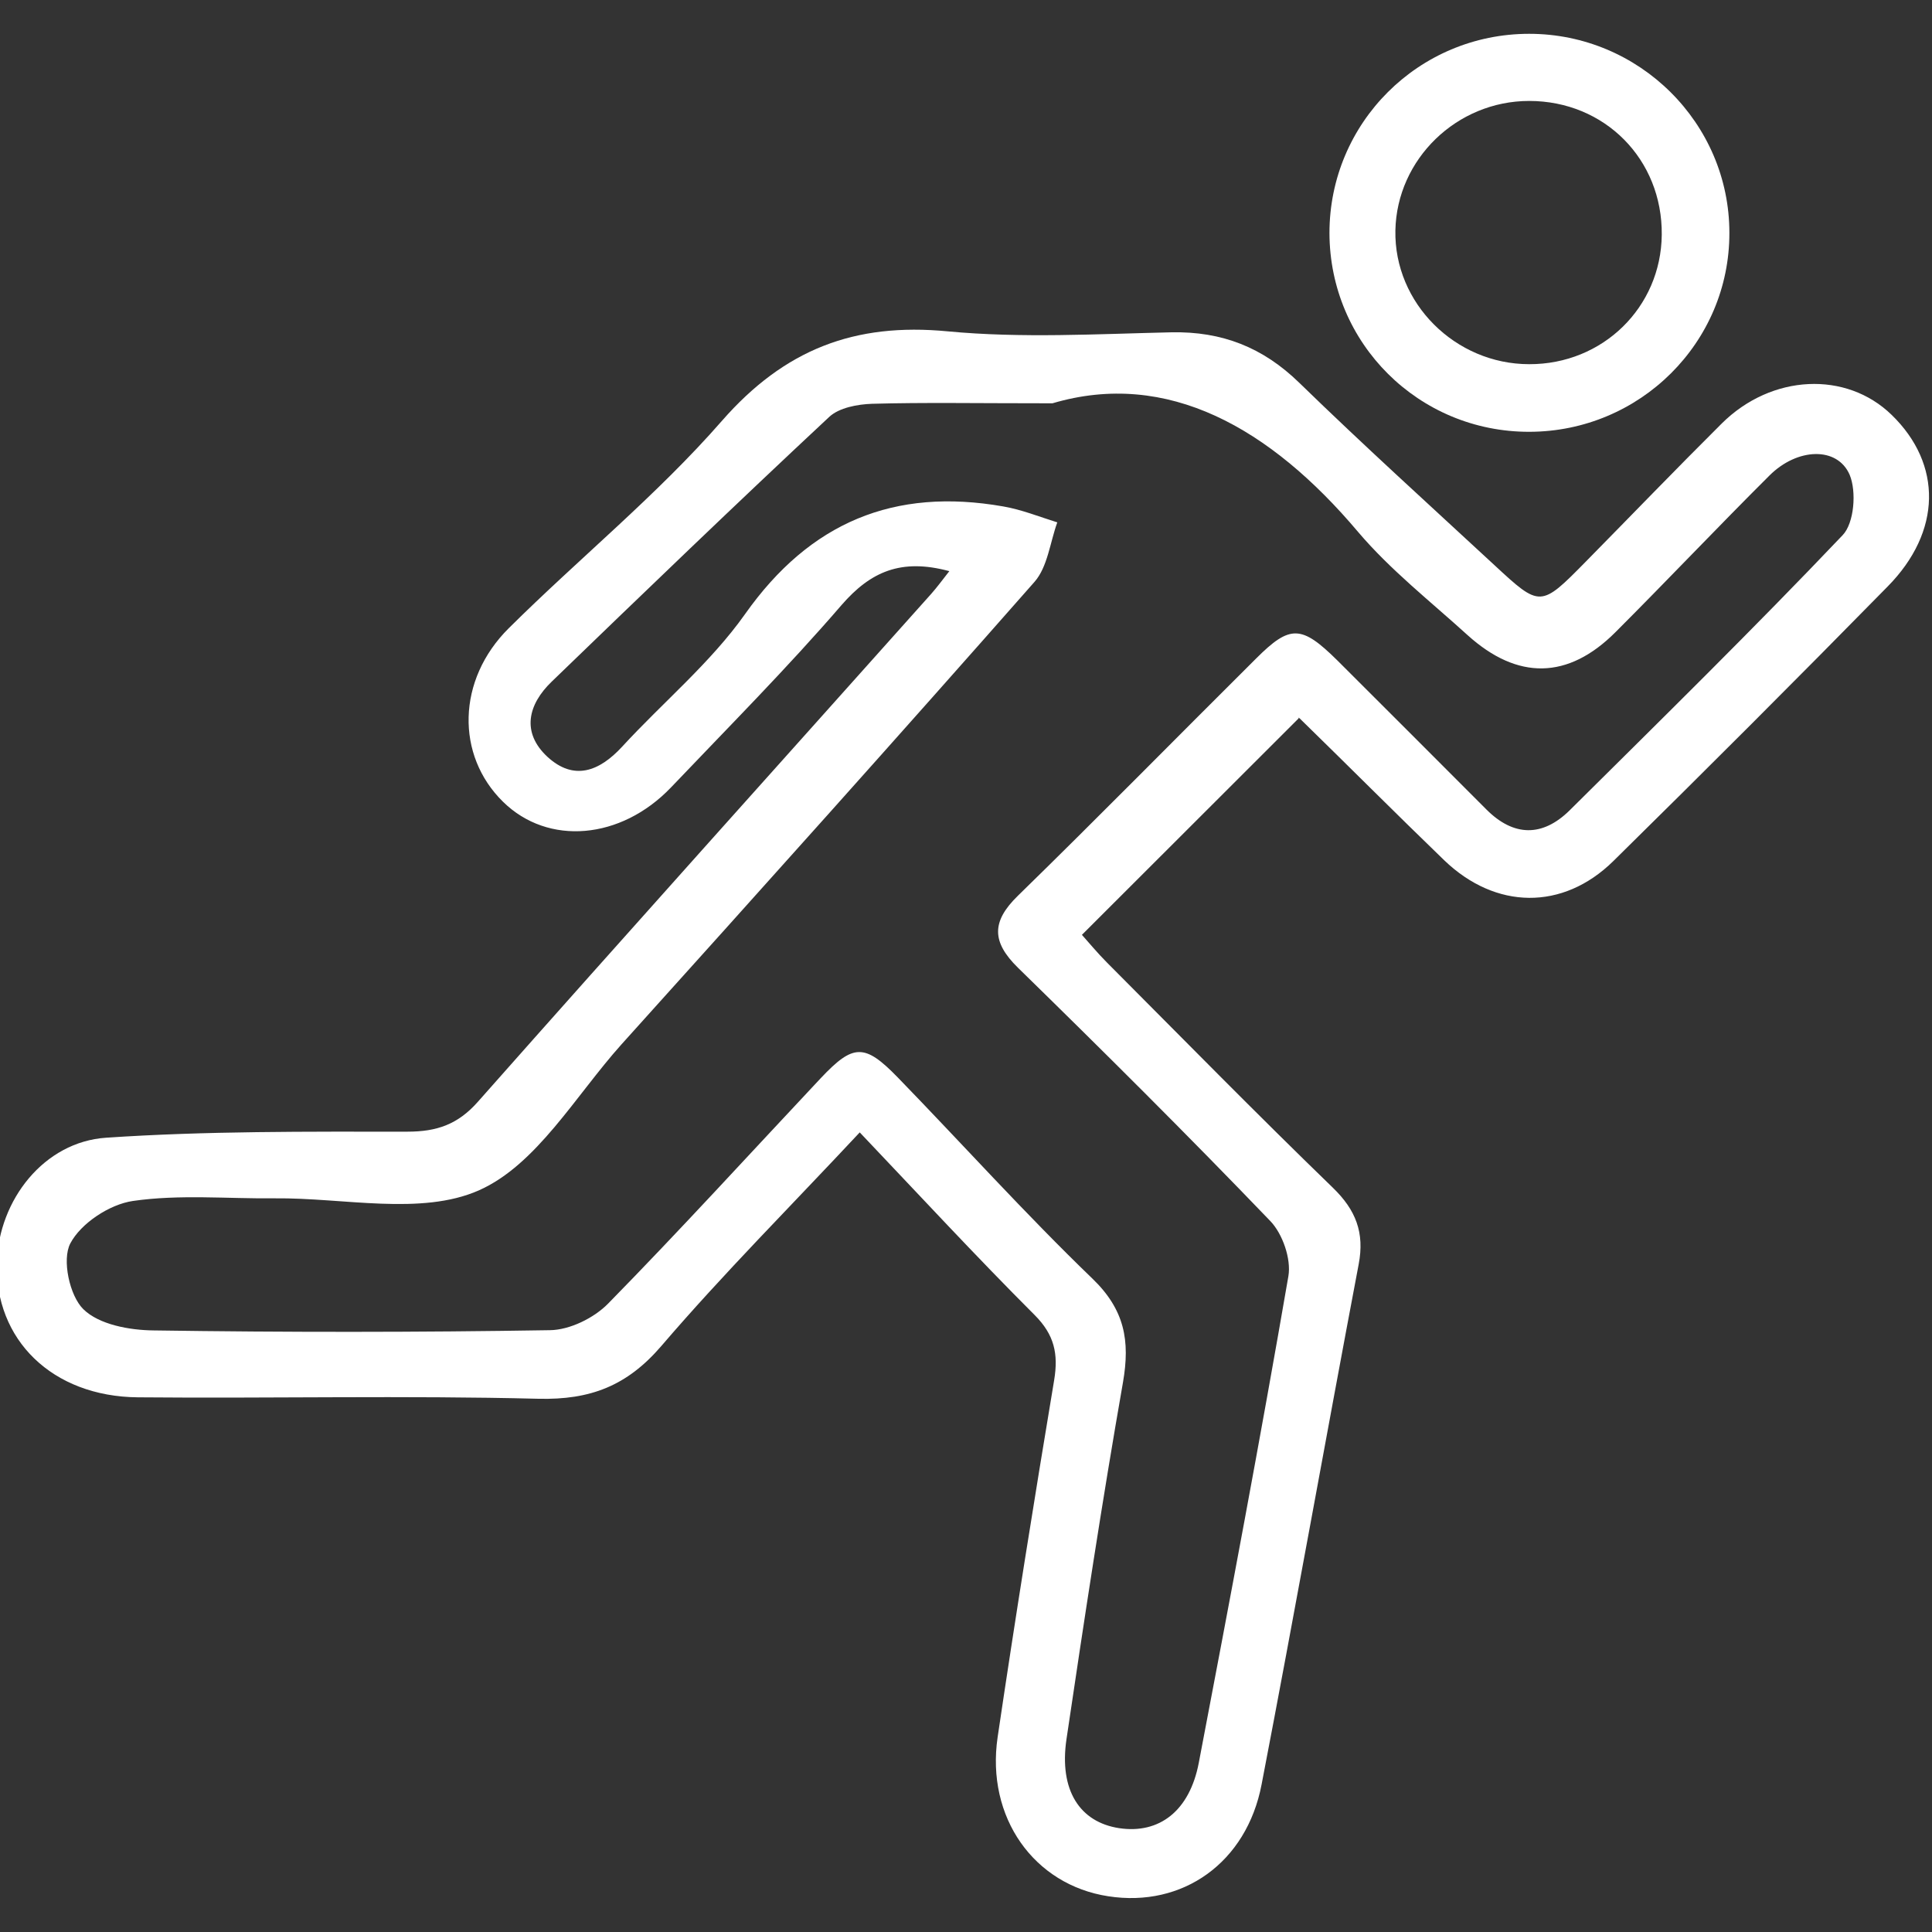 <?xml version="1.0" encoding="utf-8"?>
<!-- Generator: Adobe Illustrator 19.0.0, SVG Export Plug-In . SVG Version: 6.00 Build 0)  -->
<svg version="1.1" id="Layer_1" xmlns="http://www.w3.org/2000/svg" xmlns:xlink="http://www.w3.org/1999/xlink" x="0px" y="0px"
	 viewBox="0 0 800 800" style="enable-background:new 0 0 800 800;" xml:space="preserve">
<rect x="0" y="0" width="800" height="800" fill="#333333" stroke="none"/>
<style type="text/css">
	.st0{fill:#FFFFFF;}
</style>
<g id="XMLID_900_">
	<path id="XMLID_1775_" class="st0" d="M393.1,236.5c-20-5.4-32.6,0.2-44.6,14C326,276.6,301.7,301,277.9,326
		c-20.8,21.8-51,24.3-69.6,6c-19.6-19.2-19.2-50.5,2.4-71.9c29.1-28.9,61.3-55,88.2-85.8c25.9-29.6,54.9-40.8,93.5-37.1
		c30.6,2.9,61.8,1.1,92.7,0.4c20.9-0.4,37.8,6.2,52.9,20.9c26.4,25.7,53.8,50.5,80.8,75.5c19,17.6,19.1,17.6,37.9-1.5
		c18.8-19.1,37.3-38.3,56.3-57.2c20.6-20.4,51.5-21.8,70.3-3.5c21,20.4,20.8,48.3-1.7,71.1C744,281.2,706.2,319,668,356.6
		c-20.9,20.5-48.7,20.1-70-0.4c-20.1-19.4-39.8-39.2-59.8-58.7c-0.4-0.4-1.1-0.4-0.4-0.1c-29.8,29.8-59.2,59.1-89.8,89.7
		c2.8,3.1,6.4,7.5,10.4,11.5c31.1,31.2,61.9,62.6,93.5,93.2c9.5,9.2,13.2,18.6,10.7,31.7c-13.6,71.8-26.4,143.7-40.2,215.4
		c-6.2,32.4-32.7,51.1-63.5,46.3c-30.7-4.7-50.7-32.6-45.8-65.9c7.3-49.4,15.2-98.6,23.4-147.8c1.8-10.9,0.1-18.8-8.1-27
		c-24.3-24.3-47.6-49.5-72.4-75.6c-28.3,30.3-56.4,58.4-82.2,88.5c-14.2,16.5-29.4,22.3-50.8,21.8c-55.3-1.4-110.6-0.1-165.9-0.6
		c-35.5-0.3-59.4-23.9-58.4-55.9c0.8-25.8,19.5-49.9,45.3-51.6c41.4-2.8,83.1-2.5,124.7-2.5c12.2,0,20.9-3,29.2-12.4
		c62.3-70.4,125.1-140.2,187.7-210.3C387.9,243.3,389.9,240.6,393.1,236.5z M435.8,167c-31.9,0-53.4-0.4-74.7,0.2
		c-6,0.2-13.6,1.6-17.7,5.4c-38.7,36.1-76.8,72.8-114.9,109.6c-9.9,9.5-12.7,21.1-1.8,31.2c10.9,10,21.4,6.1,30.9-4.2
		c16.9-18.4,36.6-34.7,50.9-54.9c26.9-38.1,61.8-52.5,106.9-44.6c7.6,1.3,15,4.3,22.4,6.6c-3,8.3-4,18.4-9.4,24.6
		c-56.6,64.3-113.8,128-171.1,191.6c-19,21.2-35.1,49.8-59,60.4c-24,10.6-56,3-84.6,3.3c-19.6,0.2-39.5-1.7-58.7,1.1
		c-9.6,1.4-21.5,9.2-25.9,17.6c-3.5,6.7-0.3,21.6,5.4,27.2c6.5,6.4,19.1,8.7,29.1,8.8c54.7,0.8,109.4,0.8,164.1-0.1
		c8.2-0.1,18.2-5,24.1-11c30-30.6,58.8-62.2,88.1-93.4c13.4-14.2,18.1-14.4,31.8-0.3c26.9,27.7,52.8,56.5,80.6,83.3
		c13.4,12.9,15.7,25.7,12.7,43c-8.6,49.1-16.1,98.5-23.4,147.8c-3.1,21.1,5.5,34.3,21.8,36.8c16.6,2.5,29.2-7.1,33-27.1
		c12.8-67.1,25.5-134.2,37.1-201.5c1.2-7.1-2.4-17.5-7.5-22.8c-34.2-35.6-69.2-70.4-104.5-104.9c-10.9-10.7-11-19.1,0-29.8
		c33.2-32.4,65.7-65.5,98.6-98.2c14.1-14.1,18.8-13.9,33.6,0.7c20.7,20.6,41.2,41.2,61.8,61.8c11.3,11.3,23.2,11.4,34.4,0.4
		c38-37.7,76.2-75.2,113.1-114c4.8-5,5.8-18.1,2.9-25c-5.1-11.8-21.7-11.2-33.2,0.3c-21.5,21.4-42.3,43.4-63.8,64.9
		c-19.6,19.6-40.5,19.9-61.2,1.2c-15.4-14-32-27-45.4-42.8C526.1,177.3,483.4,152.9,435.8,167z"/>
	<path id="XMLID_1772_" class="st0" d="M633.3,178.8c-45.8,0.1-82.7-36.6-82.8-82.3c0-45.6,36.9-82.5,82.7-82.5
		c45.6,0,82.9,37,82.9,82.4C716.2,141.8,679.1,178.7,633.3,178.8z M688.1,97.2c0.3-31.2-23.6-55.4-54.9-55.4
		c-30,0-54.8,24.1-55.4,53.6c-0.6,30.1,24.8,55.4,55.4,55.4C663.6,150.9,687.8,127.3,688.1,97.2z"/>
</g>
</svg>

